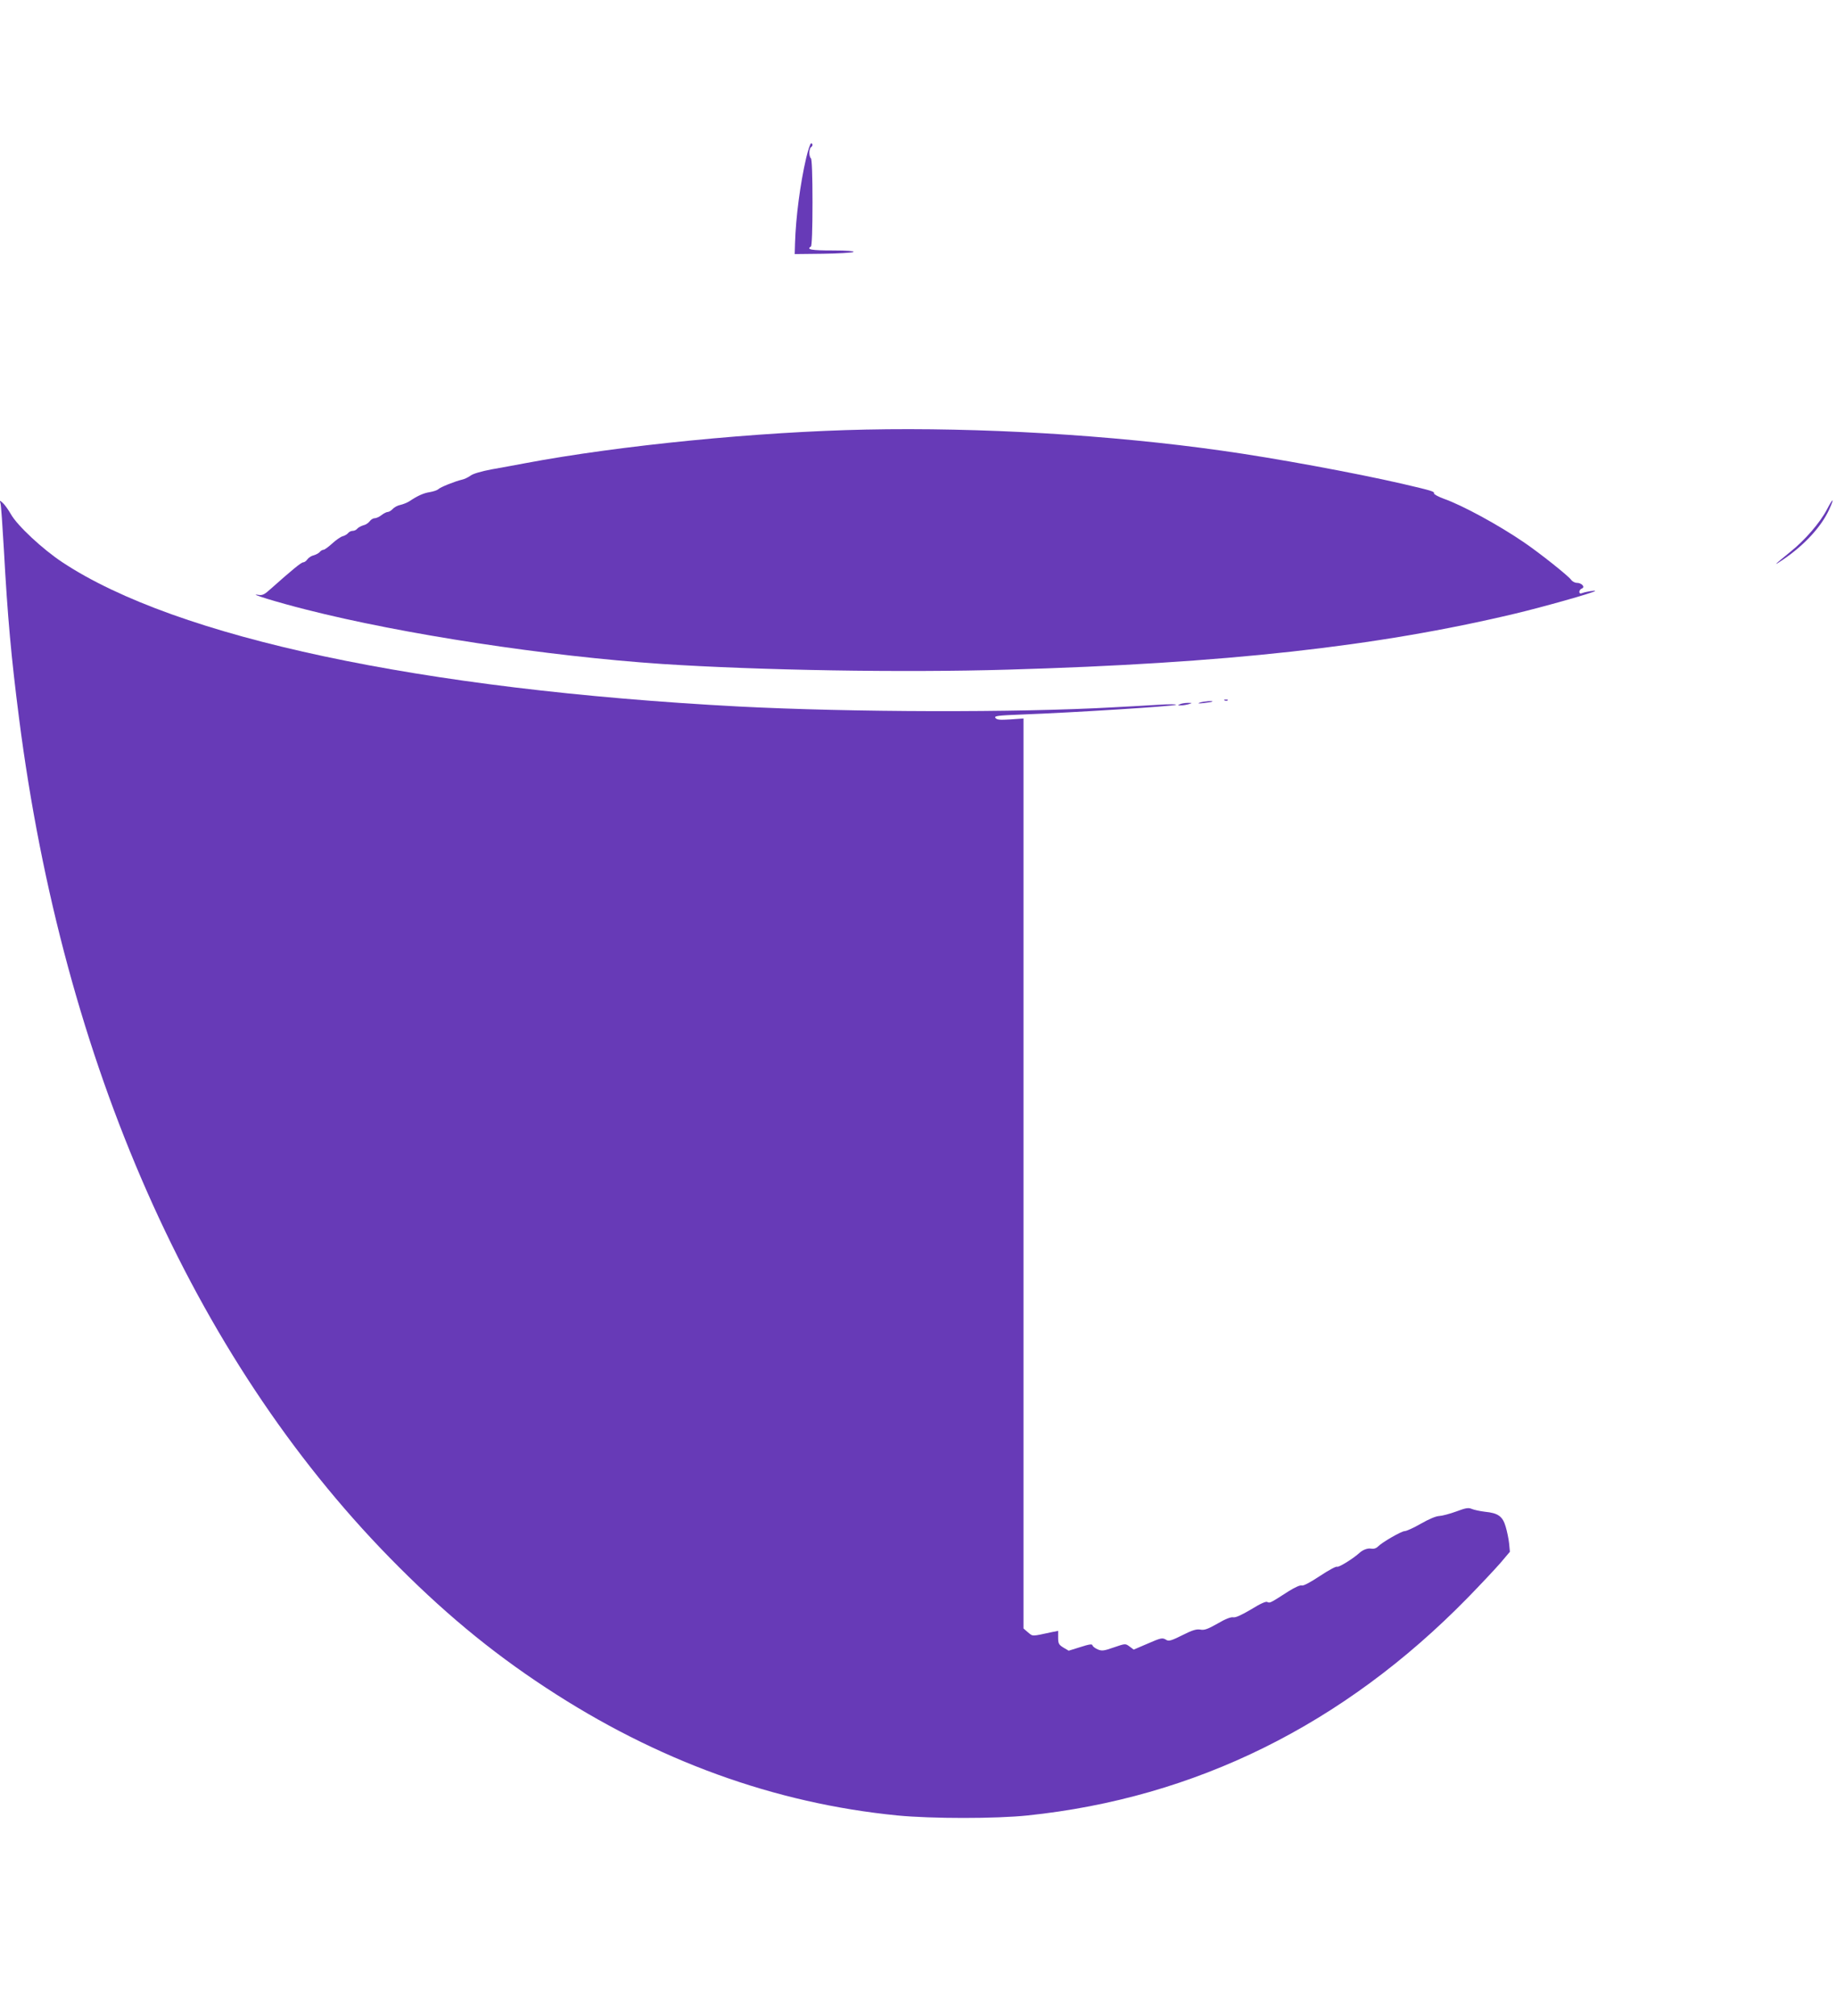 <?xml version="1.0" standalone="no"?>
<!DOCTYPE svg PUBLIC "-//W3C//DTD SVG 20010904//EN"
 "http://www.w3.org/TR/2001/REC-SVG-20010904/DTD/svg10.dtd">
<svg version="1.0" xmlns="http://www.w3.org/2000/svg"
 width="1166pt" height="1280pt" viewBox="0 0 1166 1280"
 preserveAspectRatio="xMidYMid meet">
<g transform="translate(0,1280) scale(0.1,-0.1)"
fill="#673ab7" stroke="none">
<path d="M5120 11798 c-38 -163 -66 -377 -71 -542 l-2 -69 179 2 c98 1 185 7
194 11 9 6 -41 10 -132 10 -135 0 -169 6 -138 25 6 4 10 108 10 280 0 172 -4
276 -10 280 -5 3 -10 19 -10 35 0 16 5 32 10 35 13 8 13 25 1 25 -5 0 -19 -42
-31 -92z"/>
<path d="M5500 10073 c-684 -14 -1562 -100 -2167 -214 -59 -11 -155 -29 -213
-39 -63 -12 -115 -27 -131 -39 -15 -11 -40 -23 -55 -26 -43 -10 -137 -47 -151
-61 -6 -6 -30 -14 -53 -18 -39 -6 -76 -22 -130 -58 -14 -9 -39 -19 -56 -23
-18 -3 -40 -15 -50 -26 -9 -10 -24 -19 -31 -19 -8 0 -26 -9 -40 -20 -14 -11
-34 -20 -44 -20 -10 0 -24 -9 -31 -19 -8 -11 -26 -23 -41 -26 -14 -4 -31 -13
-38 -21 -6 -8 -19 -14 -29 -14 -10 0 -23 -6 -29 -14 -7 -8 -22 -17 -34 -20
-13 -3 -43 -24 -67 -46 -24 -22 -49 -40 -55 -40 -7 0 -18 -6 -24 -14 -7 -8
-24 -17 -38 -21 -15 -3 -33 -15 -41 -26 -7 -10 -19 -19 -27 -19 -12 0 -73 -50
-202 -165 -45 -41 -56 -46 -85 -41 -68 11 124 -48 307 -94 612 -156 1530 -296
2260 -345 614 -40 1524 -56 2195 -36 1384 40 2343 146 3224 356 180 43 495
132 506 143 6 6 -59 -4 -82 -13 -12 -5 -18 -2 -18 8 0 8 7 18 16 21 23 9 -1
36 -32 36 -12 0 -29 9 -36 19 -17 25 -201 171 -298 237 -162 111 -394 237
-511 278 -35 13 -63 28 -62 34 3 12 -13 17 -202 61 -300 69 -815 164 -1145
210 -705 100 -1540 149 -2260 134z"/>
<path d="M11602 9565 c-44 -84 -140 -195 -233 -269 -101 -82 -116 -97 -43 -47
135 92 241 208 291 317 35 77 25 76 -15 -1z"/>
<path d="M3 9605 c4 -11 13 -146 22 -300 23 -419 46 -676 96 -1065 281 -2189
1103 -4051 2354 -5329 327 -334 635 -591 992 -825 704 -463 1452 -734 2233
-811 217 -21 624 -21 825 0 1067 111 2007 576 2795 1381 80 82 174 182 208
221 l61 72 -5 53 c-3 29 -13 77 -22 107 -19 65 -48 86 -131 94 -33 4 -70 12
-84 18 -21 9 -37 7 -98 -16 -41 -15 -90 -28 -109 -29 -22 -1 -66 -20 -117 -49
-45 -26 -91 -47 -103 -47 -19 0 -140 -69 -168 -97 -13 -13 -28 -17 -46 -14
-19 4 -52 -8 -71 -26 -43 -39 -134 -95 -144 -89 -5 4 -55 -23 -109 -59 -62
-41 -104 -63 -114 -60 -10 4 -43 -11 -85 -37 -115 -74 -118 -76 -134 -68 -9 6
-44 -10 -104 -47 -61 -36 -98 -53 -113 -50 -15 3 -51 -11 -100 -40 -62 -35
-83 -43 -109 -38 -25 4 -50 -3 -115 -36 -66 -33 -85 -39 -100 -30 -26 16 -32
15 -124 -25 l-84 -36 -27 20 c-26 19 -26 19 -99 -6 -63 -22 -76 -24 -102 -13
-17 7 -32 19 -34 26 -2 10 -21 7 -77 -11 l-74 -23 -34 20 c-29 18 -33 26 -33
63 l0 43 -40 -8 c-130 -28 -119 -28 -151 -2 l-29 25 0 2888 0 2889 -83 -6
c-66 -4 -85 -3 -95 9 -10 13 11 16 166 22 325 12 973 53 981 62 3 4 -46 4
-109 0 -63 -4 -191 -11 -285 -16 -626 -35 -1666 -32 -2385 5 -2017 107 -3570
437 -4293 915 -126 83 -288 234 -328 306 -16 28 -39 60 -50 70 -21 19 -22 19
-16 -1z"/>
<path d="M7778 8353 c7 -3 16 -2 19 1 4 3 -2 6 -13 5 -11 0 -14 -3 -6 -6z"/>
<path d="M7620 8340 c-17 -6 -9 -7 25 -3 28 3 52 7 54 9 8 7 -54 2 -79 -6z"/>
<path d="M7495 8330 c-18 -8 -18 -9 5 -8 14 0 36 4 50 8 24 8 24 8 -5 8 -16 0
-39 -3 -50 -8z"/>
</g>
</svg>
